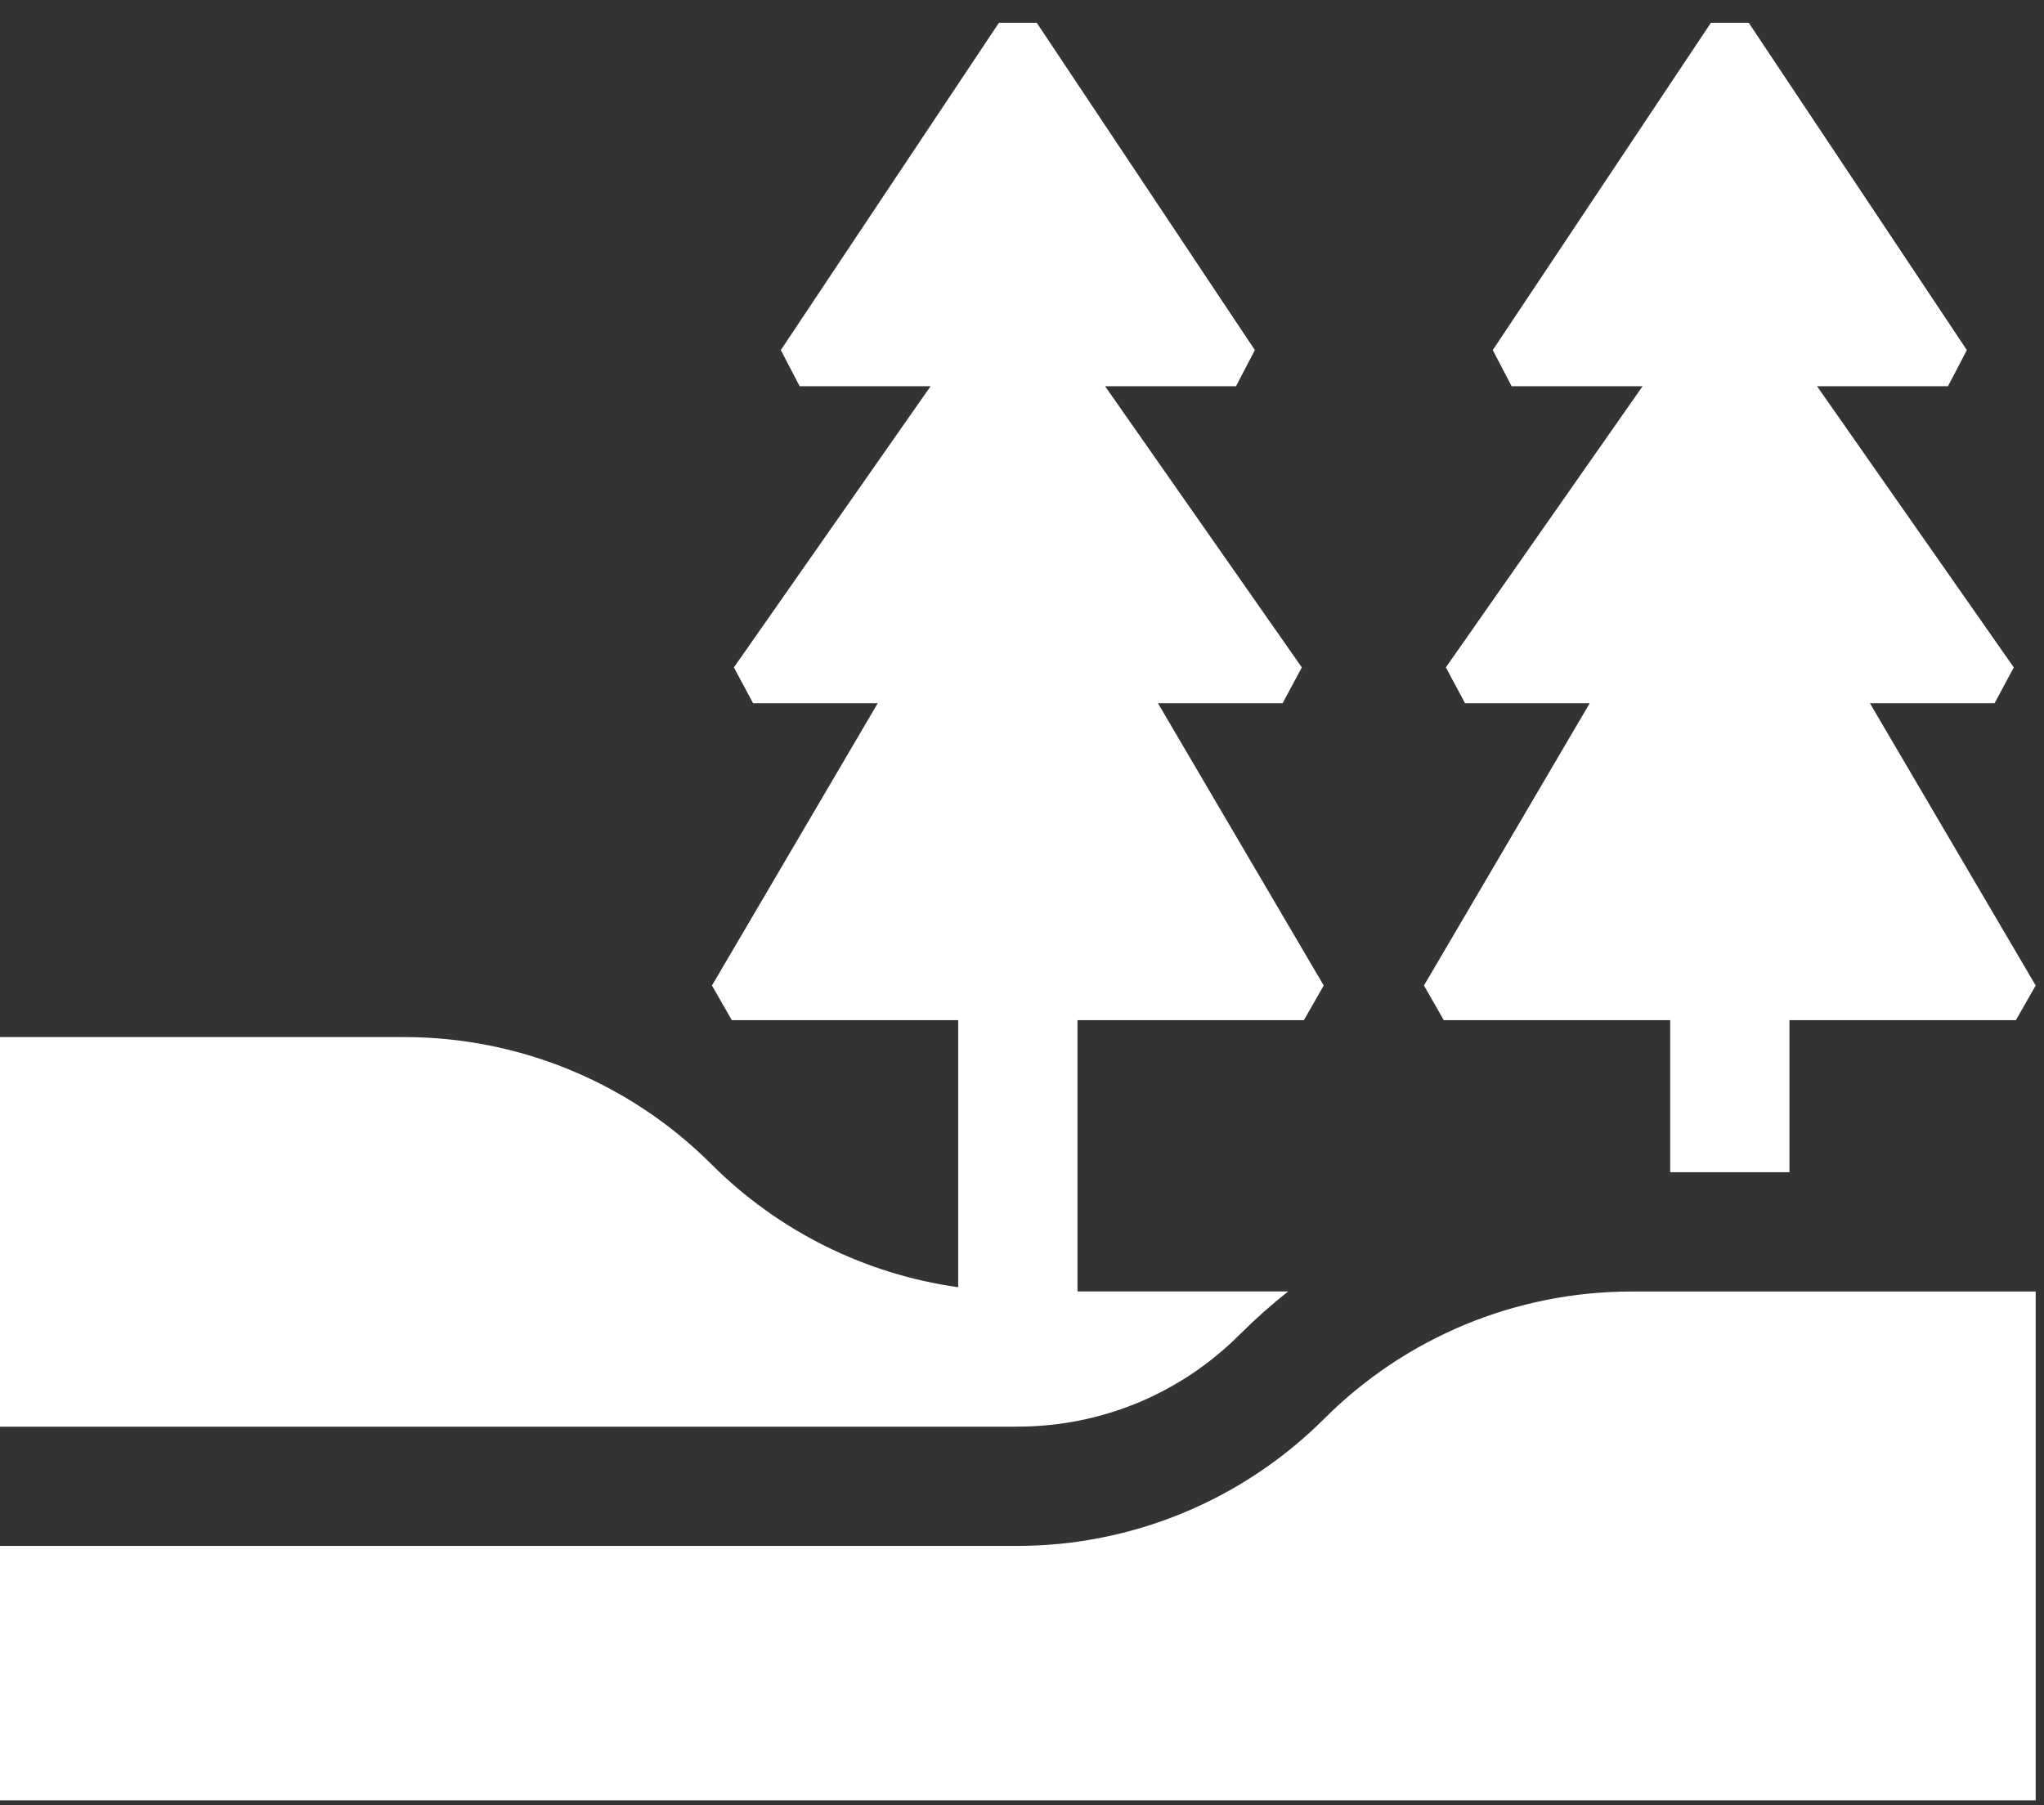 <svg xmlns="http://www.w3.org/2000/svg" width="60" height="53" viewBox="0 0 60 53" fill="none"><rect x="0" y="0" width="60" height="53" fill="#333333" stroke="none"/><path d="M42.381 29.951H49.027V34.415H52.528V29.951H59.174L59.756 28.933L54.889 20.644H58.55L59.113 19.594L53.338 11.339H57.181L57.736 10.278L51.333 0.669H50.222L43.819 10.278L44.373 11.339H48.217L42.442 19.594L43.005 20.644H46.666L41.799 28.933L42.381 29.951Z" fill="white"></path><path d="M0 45.386V52.856H59.756V37.917H47.888C44.506 37.917 41.263 39.26 38.872 41.651C36.48 44.042 33.237 45.386 29.856 45.386L0 45.386Z" fill="white"></path><path d="M29.855 41.884C32.326 41.884 34.649 40.922 36.396 39.175C36.845 38.726 37.318 38.306 37.811 37.916L31.629 37.916V29.951H38.274L38.857 28.933L33.99 20.644H37.651L38.214 19.594L32.439 11.339H36.282L36.836 10.278L30.433 0.669H29.323L22.92 10.278L23.474 11.339H27.317L21.543 19.594L22.105 20.644H25.766L20.899 28.933L21.482 29.951H28.127V37.791C25.401 37.408 22.854 36.151 20.884 34.181C18.493 31.79 15.25 30.447 11.868 30.447H0V41.885L29.855 41.884Z" fill="white"></path></svg>